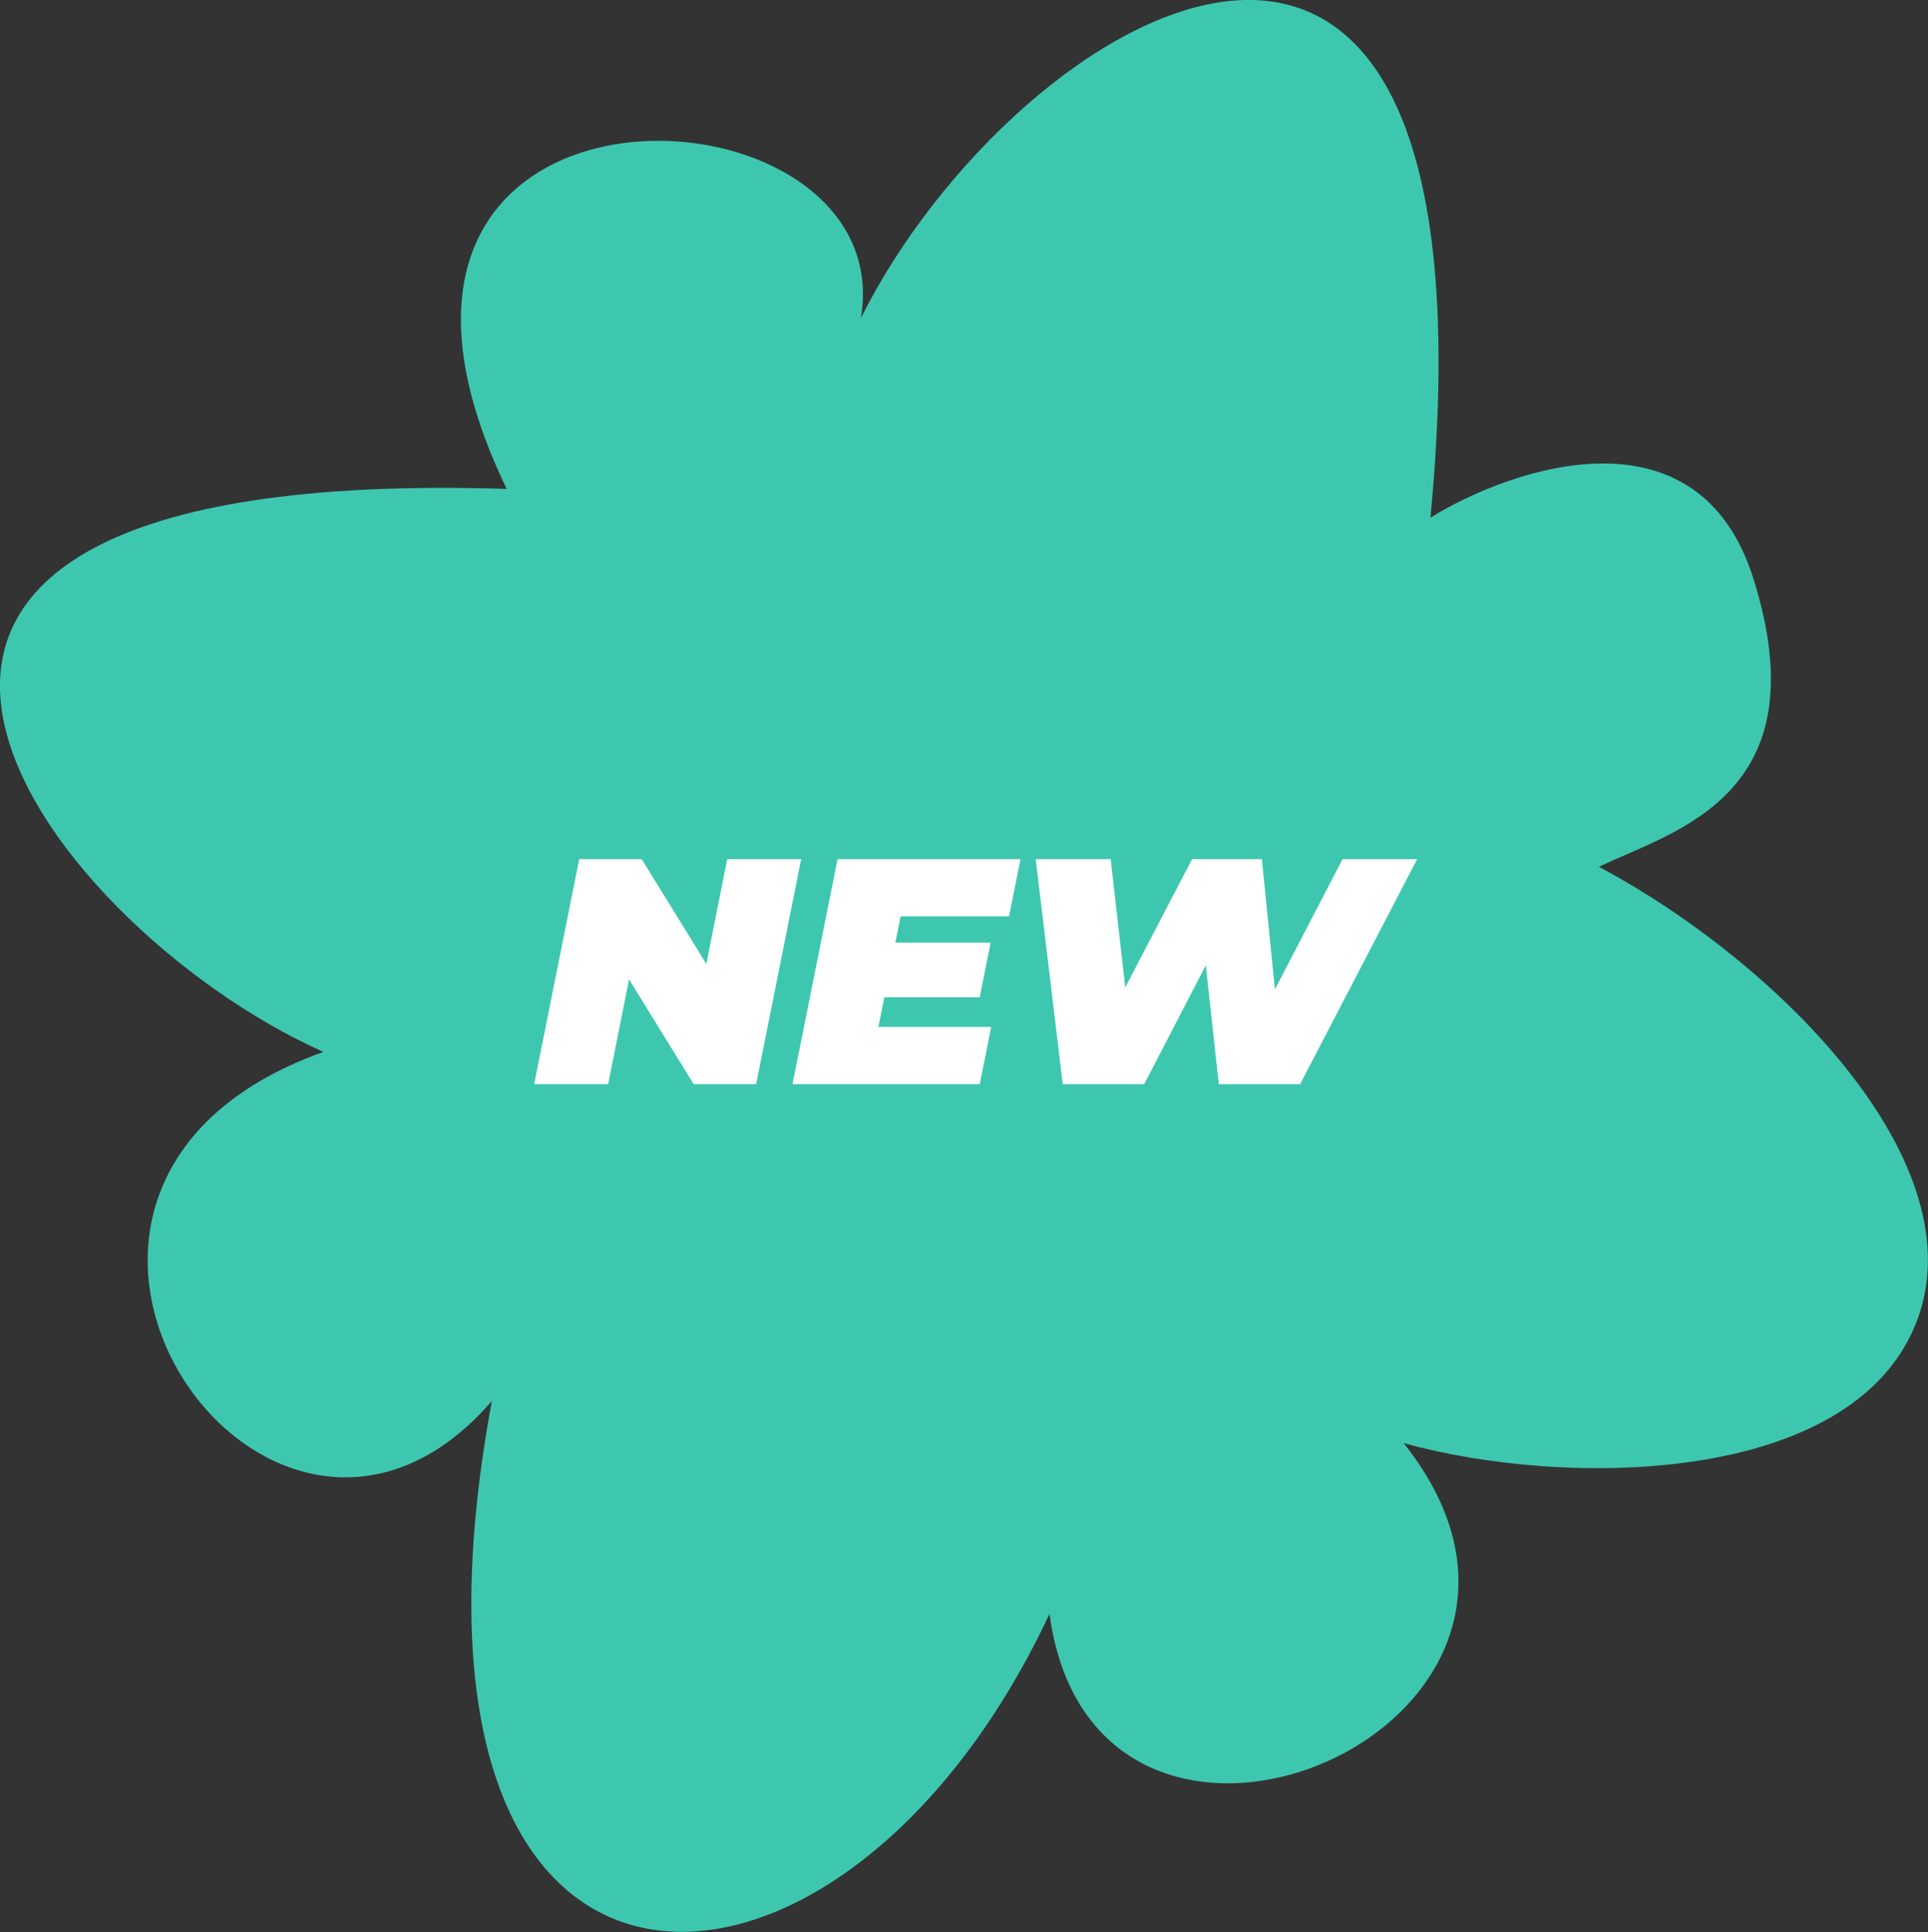 <?xml version="1.0" encoding="UTF-8"?> <svg xmlns="http://www.w3.org/2000/svg" id="a" viewBox="0 0 155.31 155.62"><rect x="0" y="0" width="155.31" height="155.62" fill="#333333" stroke="none"/><defs><style>.b{fill:#fff;}.c{fill:#3ec7af;}</style></defs><path class="c" d="M40.82,39.38c-65.72-2.07-37.74,35.1-14.77,45.35-30.75,10.99-4.45,48.97,13.57,28.12-9.99,54.01,27.89,53.52,44.92,17.15,3.7,27.26,46.58,8.94,28.53-13.76,13.1,3.63,35.93,3.41,41.22-9.52,5.29-12.92-11.17-29.28-25.49-36.9,5.99-2.89,17.94-5.69,12.45-23.2-4.39-14-19.18-9.12-26.02-4.93C121.42-22.92,81.83,.63,69.35,25.62c3.36-19.99-45.81-22.05-28.53,13.77Z"></path><path class="b" d="M85.61,87.33l-2.18-18.13h6.04l1.74,15.31h-3.16l7.98-15.31h5.62l1.53,15.31h-2.98l7.95-15.31h6.01l-9.43,18.13h-6.55l-1.37-12.54h1.86l-6.5,12.54h-6.55Z"></path><path class="b" d="M71.72,75.93h8.08l-.88,4.4h-8.08l.88-4.4Zm-.96,6.79h9.09l-.93,4.61h-15.08l3.63-18.13h14.74l-.93,4.61h-8.73l-1.79,8.91Z"></path><path class="b" d="M43.03,87.33l3.63-18.13h5.03l6.81,11.04h-2.12l2.2-11.04h5.96l-3.63,18.13h-5.03l-6.81-11.04h2.12l-2.2,11.04h-5.96Z"></path></svg> 